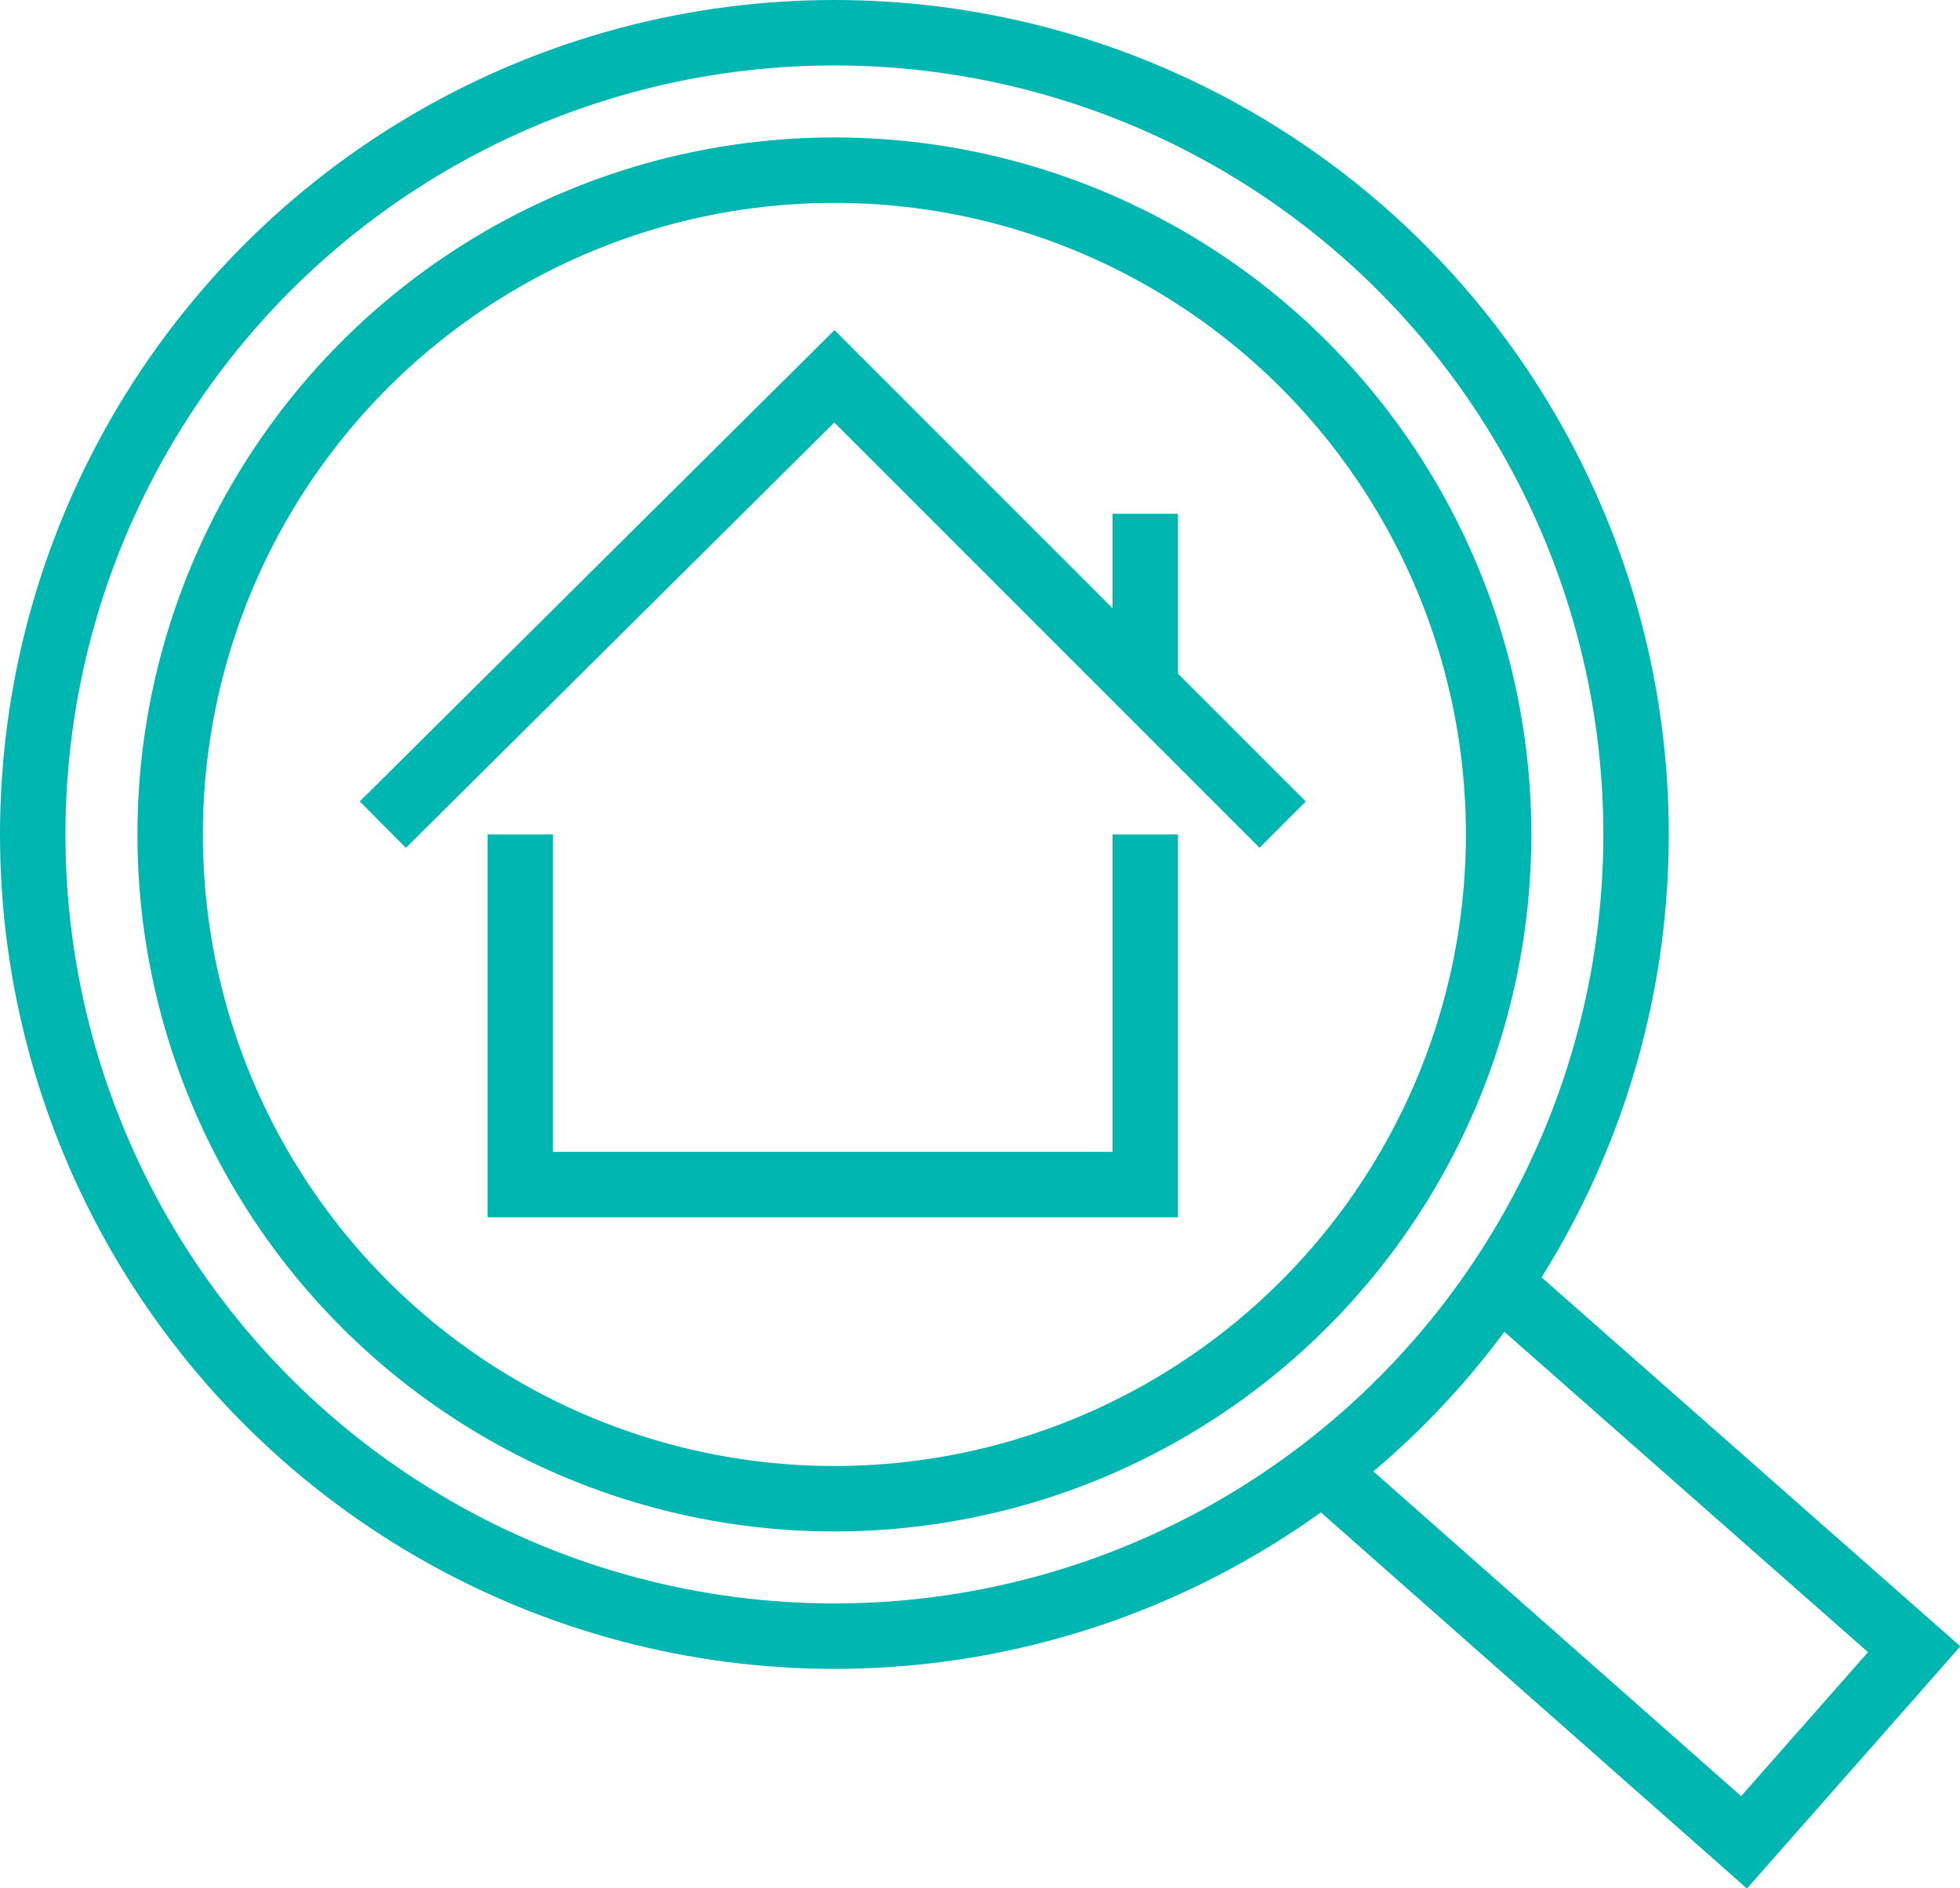 <?xml version="1.0" encoding="UTF-8"?> <svg xmlns="http://www.w3.org/2000/svg" id="Layer_1" version="1.1" viewBox="0 0 59.9 57.7"><defs><style> .st0 { stroke-miterlimit: 10; stroke-width: 2px; } .st0, .st1, .st2 { fill: none; stroke: #00b6b1; } .st1 { stroke-miterlimit: 10; stroke-width: 2px; } .st2 { stroke-miterlimit: 10; stroke-width: 2px; } </style></defs><polyline class="st2" points="35 25.5 35 36.2 15.9 36.2 15.9 25.5"></polyline><g><circle class="st1" cx="25.5" cy="25.5" r="24.5"></circle><circle class="st0" cx="25.5" cy="25.5" r="20.3"></circle><path class="st2" d="M45.9,39.3l12.6,11.1-5.2,5.9-12.8-11.3"></path></g><polyline class="st2" points="11.7 25.2 25.5 11.5 39.2 25.2"></polyline><line class="st2" x1="35" y1="15.7" x2="35" y2="20.9"></line></svg> 